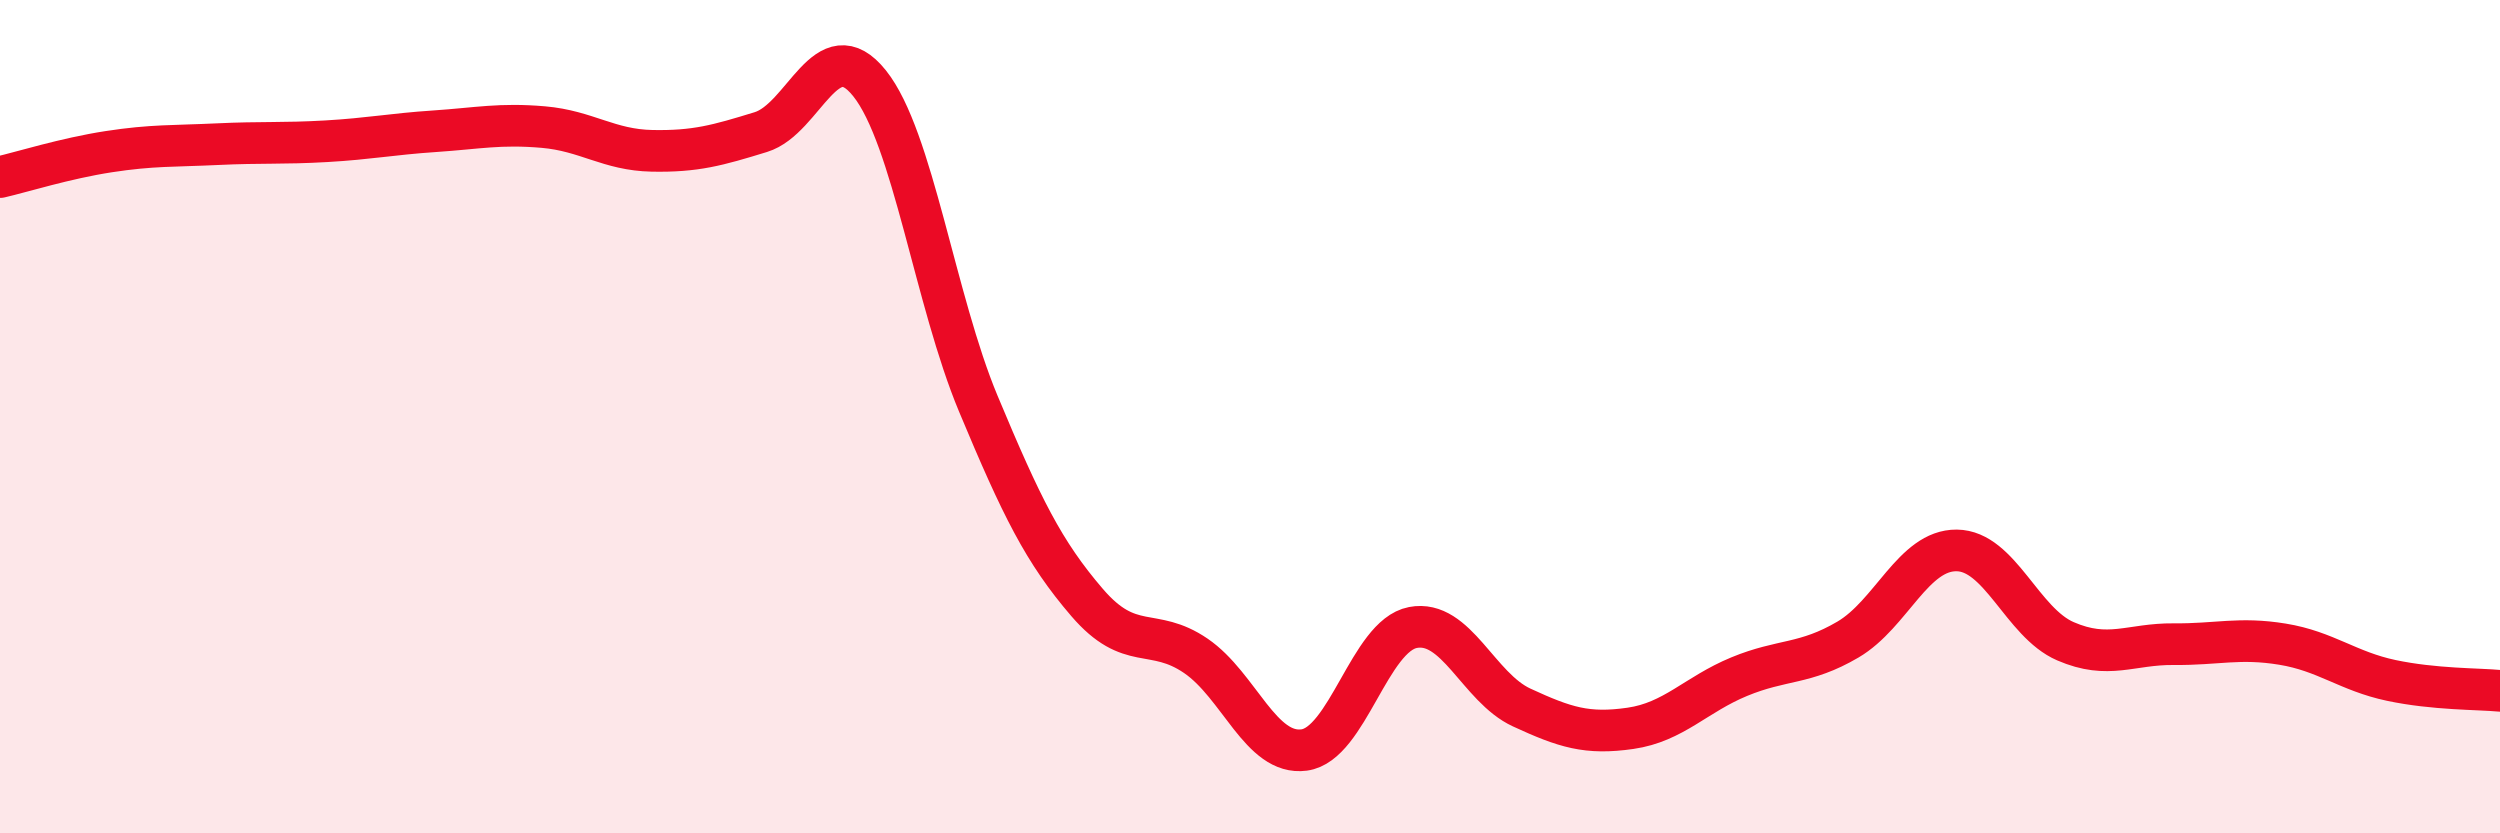 
    <svg width="60" height="20" viewBox="0 0 60 20" xmlns="http://www.w3.org/2000/svg">
      <path
        d="M 0,4.25 C 0.52,4.13 1.57,3.8 2.61,3.64 C 3.65,3.48 4.18,3.51 5.22,3.46 C 6.26,3.41 6.79,3.45 7.83,3.39 C 8.87,3.33 9.39,3.22 10.43,3.15 C 11.47,3.08 12,2.96 13.04,3.05 C 14.08,3.14 14.61,3.6 15.65,3.62 C 16.69,3.64 17.22,3.49 18.26,3.17 C 19.3,2.85 19.83,0.7 20.87,2 C 21.91,3.3 22.44,7.2 23.48,9.69 C 24.52,12.18 25.05,13.25 26.09,14.46 C 27.13,15.67 27.66,15.03 28.7,15.74 C 29.74,16.45 30.26,18.14 31.3,18 C 32.34,17.86 32.87,15.26 33.91,15.06 C 34.95,14.86 35.48,16.5 36.52,16.98 C 37.56,17.46 38.09,17.63 39.13,17.48 C 40.17,17.33 40.7,16.67 41.74,16.24 C 42.78,15.81 43.31,15.96 44.35,15.35 C 45.39,14.74 45.92,13.2 46.96,13.21 C 48,13.22 48.53,14.94 49.57,15.39 C 50.61,15.84 51.13,15.45 52.17,15.46 C 53.21,15.47 53.74,15.29 54.78,15.46 C 55.82,15.63 56.35,16.11 57.39,16.33 C 58.43,16.55 59.48,16.53 60,16.58L60 20L0 20Z"
        fill="#EB0A25"
        opacity="0.1"
        stroke-linecap="round"
        stroke-linejoin="round"
      />
      <path
        d="M 0,4.25 C 0.52,4.13 1.57,3.8 2.61,3.64 C 3.65,3.48 4.18,3.51 5.22,3.46 C 6.26,3.41 6.79,3.45 7.83,3.39 C 8.87,3.33 9.39,3.22 10.43,3.15 C 11.47,3.08 12,2.96 13.04,3.05 C 14.08,3.14 14.61,3.6 15.65,3.62 C 16.69,3.64 17.22,3.49 18.26,3.17 C 19.3,2.85 19.83,0.7 20.87,2 C 21.91,3.3 22.44,7.2 23.48,9.69 C 24.52,12.18 25.05,13.25 26.09,14.46 C 27.13,15.67 27.66,15.03 28.7,15.74 C 29.74,16.45 30.26,18.14 31.3,18 C 32.34,17.86 32.87,15.26 33.91,15.06 C 34.95,14.86 35.48,16.5 36.52,16.98 C 37.56,17.46 38.09,17.63 39.13,17.48 C 40.17,17.33 40.7,16.67 41.74,16.24 C 42.78,15.81 43.31,15.96 44.35,15.35 C 45.39,14.74 45.92,13.2 46.96,13.21 C 48,13.22 48.53,14.94 49.57,15.39 C 50.61,15.84 51.13,15.45 52.17,15.46 C 53.21,15.47 53.74,15.29 54.78,15.46 C 55.82,15.63 56.35,16.11 57.39,16.33 C 58.43,16.55 59.48,16.53 60,16.58"
        stroke="#EB0A25"
        stroke-width="1"
        fill="none"
        stroke-linecap="round"
        stroke-linejoin="round"
      />
    </svg>
  